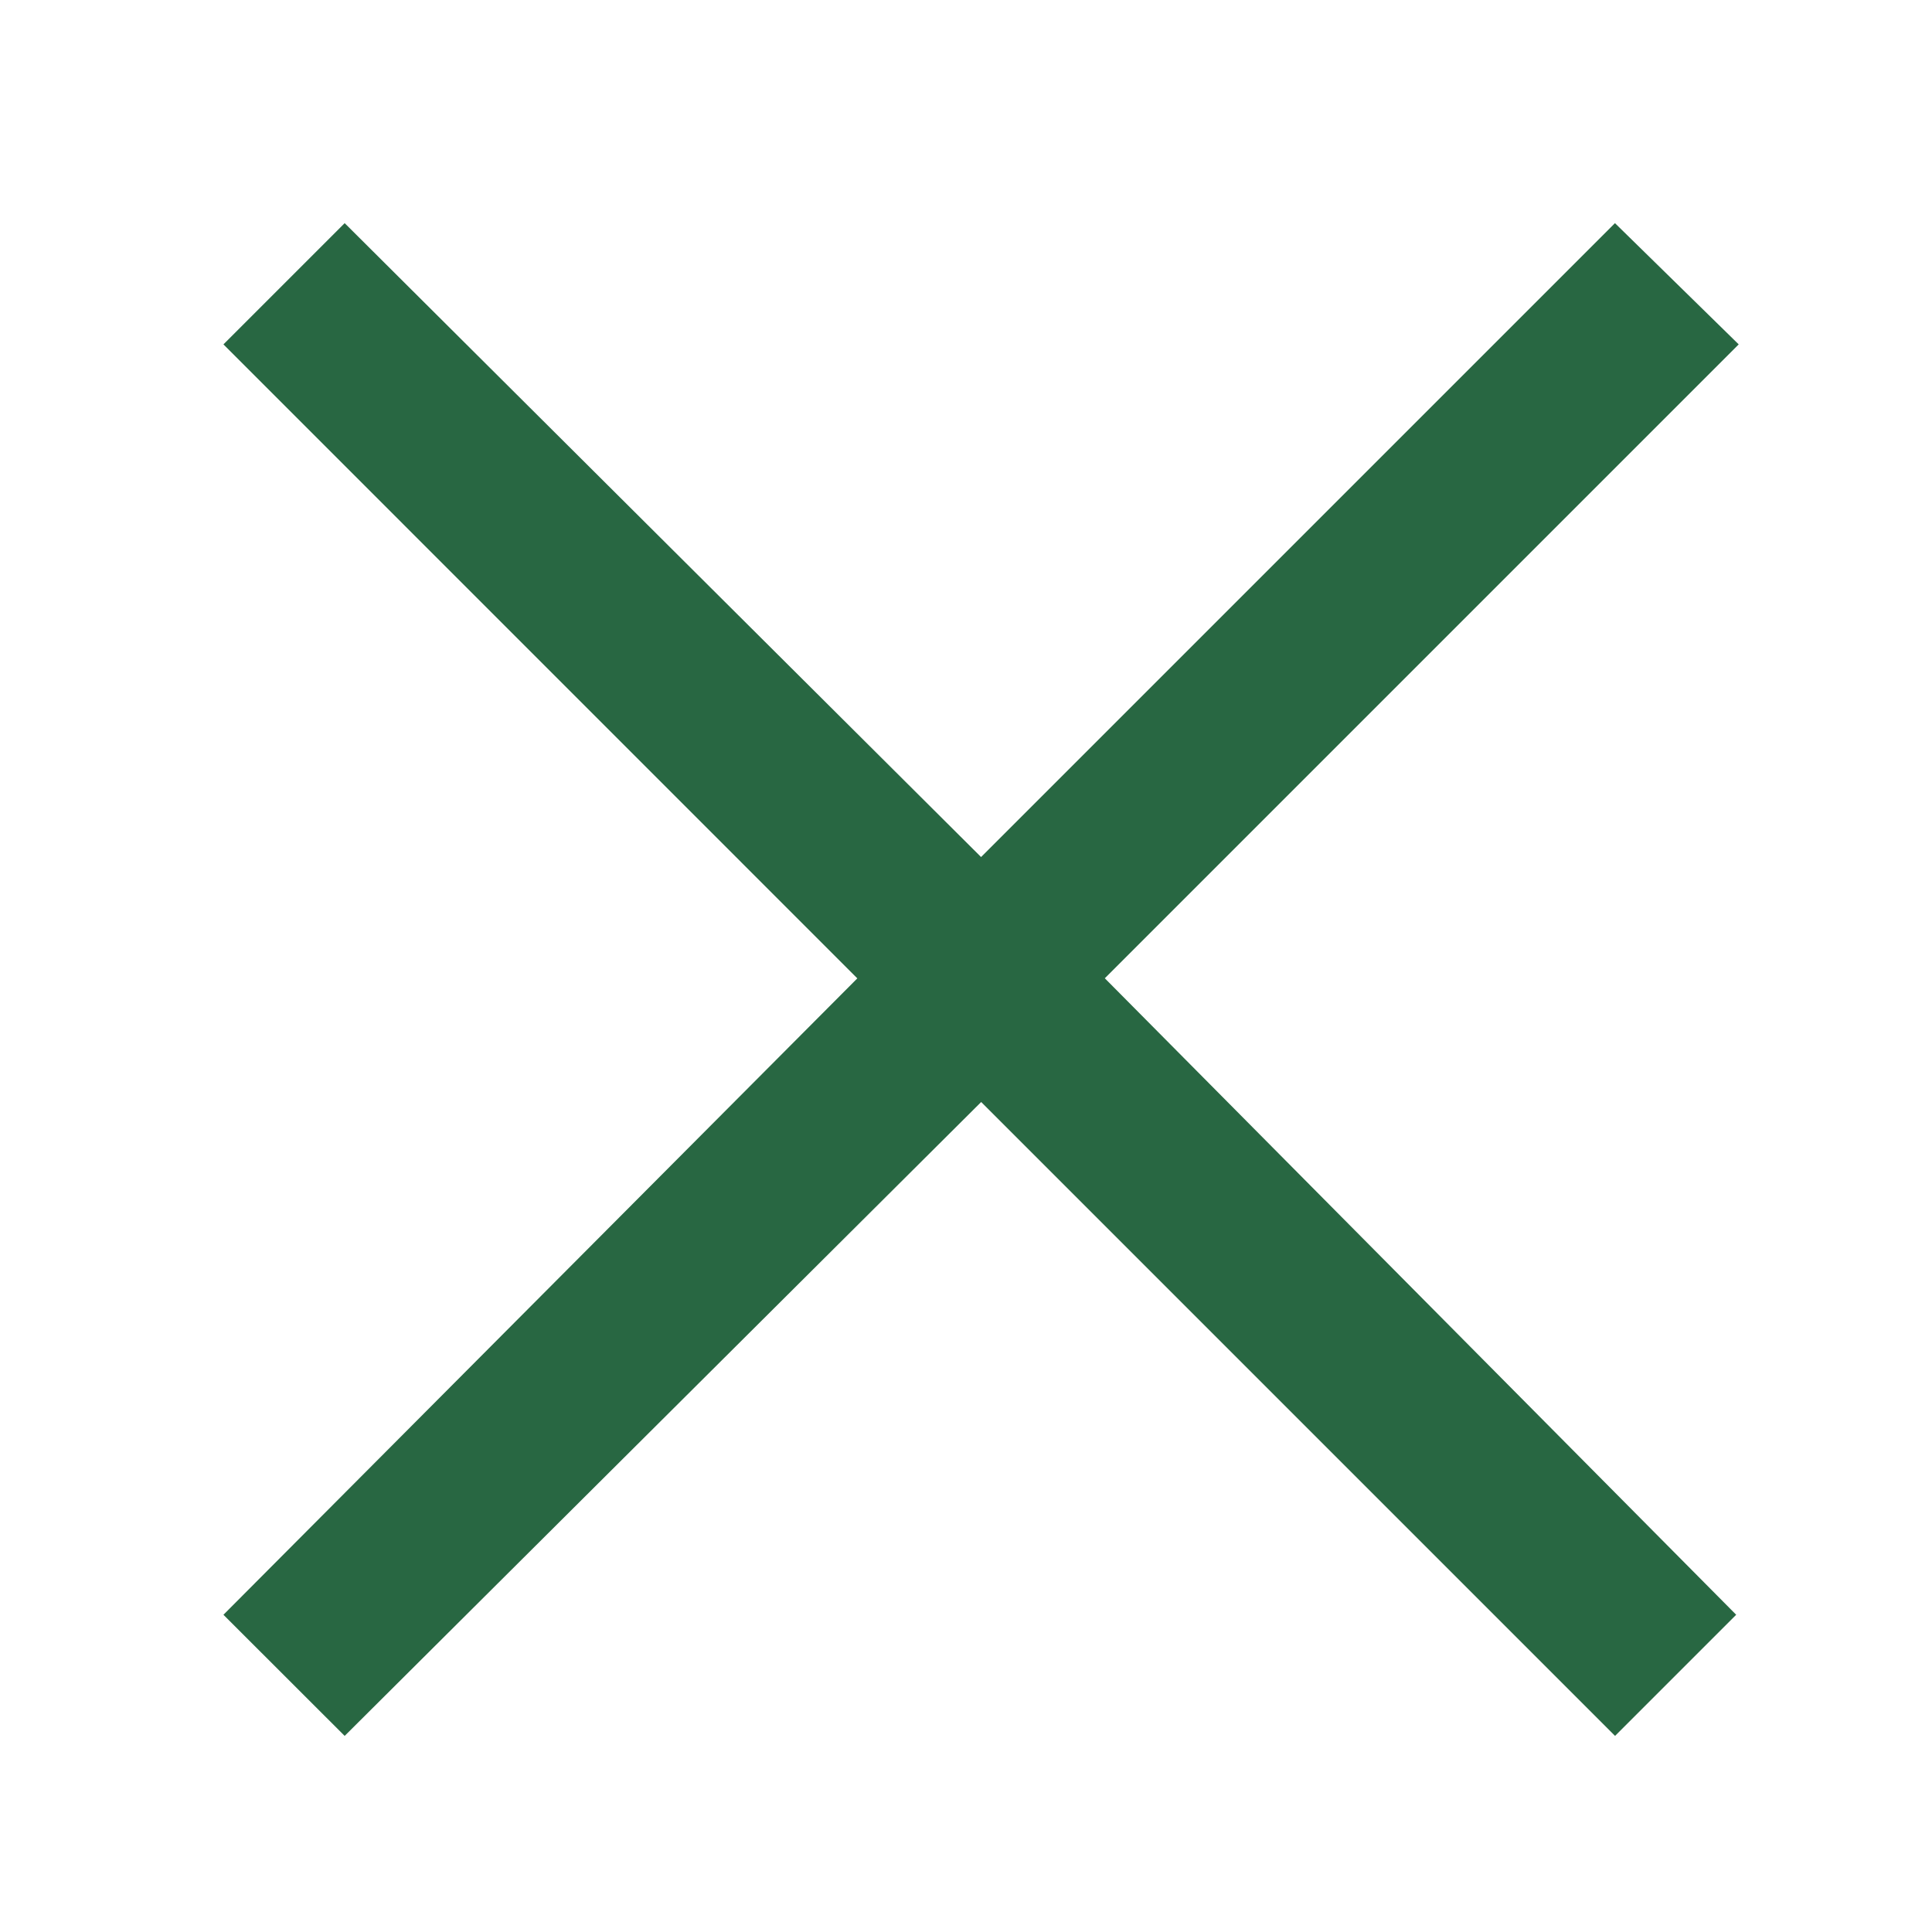 <svg xmlns="http://www.w3.org/2000/svg" width="20" height="20" viewBox="0 0 20 20"><g transform="translate(-1108 -3201)"><rect width="20" height="20" transform="translate(1108 3201)" fill="none"/><path d="M6.225-7.265,4.97-8.519l6.562-6.588L4.97-21.67l1.255-1.255,6.588,6.562,6.562-6.562,1.281,1.255-6.562,6.562L20.63-8.519,19.376-7.265l-6.562-6.562Z" transform="translate(1105.343 3226.235)" fill="#286742"/></g></svg>